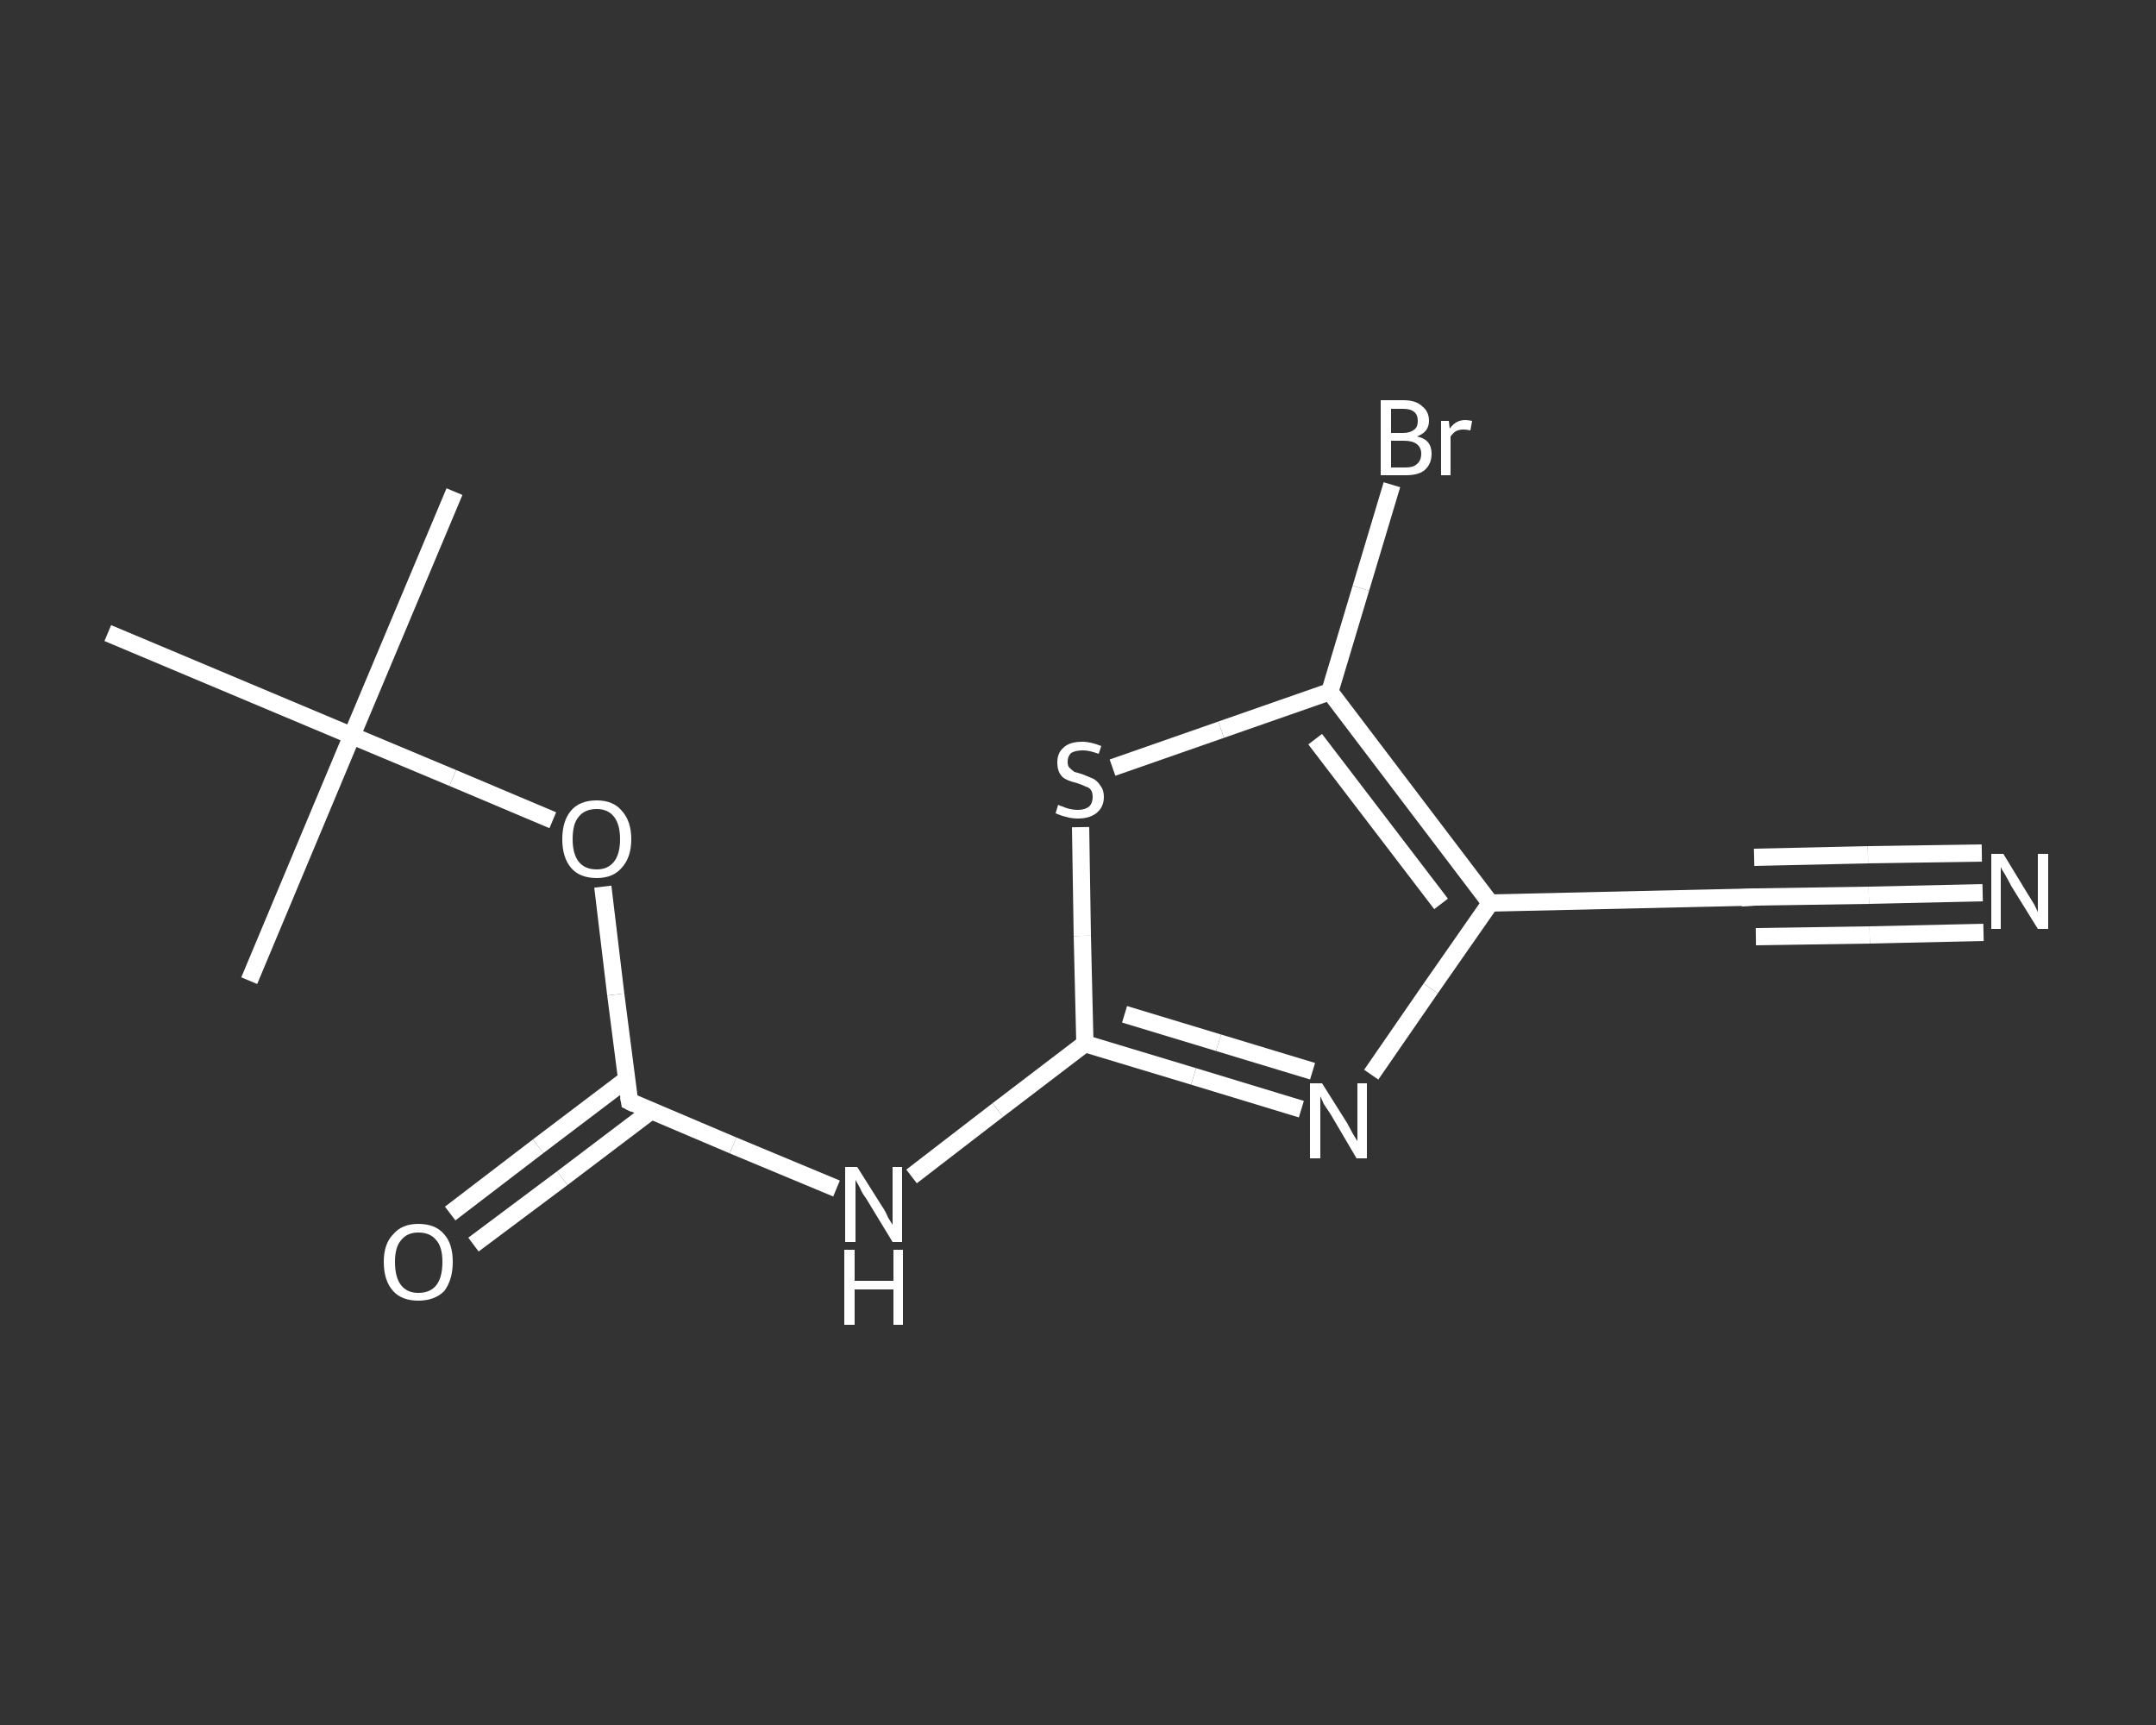 <?xml version='1.0' encoding='iso-8859-1'?>
<svg version='1.1' baseProfile='full'
              xmlns='http://www.w3.org/2000/svg'
                      xmlns:rdkit='http://www.rdkit.org/xml'
                      xmlns:xlink='http://www.w3.org/1999/xlink'
                  xml:space='preserve'
width='250px' height='200px' viewBox='0 0 250 200'>
<rect x="0" y="0" width="250" height="200" fill="#333333" stroke="none"/>
<!-- END OF HEADER -->
<rect style='opacity:1.0;fill:transparent;stroke:none' width='250.0' height='200.0' x='0.0' y='0.0'> </rect>
<path class='bond-0 atom-0 atom-1' d='M 52.7,57.0 L 40.8,85.3' style='fill:none;fill-rule:evenodd;stroke:#FFFFFF;stroke-width:2.0px;stroke-linecap:butt;stroke-linejoin:miter;stroke-opacity:1' />
<path class='bond-1 atom-1 atom-2' d='M 40.8,85.3 L 28.9,113.7' style='fill:none;fill-rule:evenodd;stroke:#FFFFFF;stroke-width:2.0px;stroke-linecap:butt;stroke-linejoin:miter;stroke-opacity:1' />
<path class='bond-2 atom-1 atom-3' d='M 40.8,85.3 L 12.5,73.4' style='fill:none;fill-rule:evenodd;stroke:#FFFFFF;stroke-width:2.0px;stroke-linecap:butt;stroke-linejoin:miter;stroke-opacity:1' />
<path class='bond-3 atom-1 atom-4' d='M 40.8,85.3 L 52.5,90.2' style='fill:none;fill-rule:evenodd;stroke:#FFFFFF;stroke-width:2.0px;stroke-linecap:butt;stroke-linejoin:miter;stroke-opacity:1' />
<path class='bond-3 atom-1 atom-4' d='M 52.5,90.2 L 64.1,95.1' style='fill:none;fill-rule:evenodd;stroke:#FFFFFF;stroke-width:2.0px;stroke-linecap:butt;stroke-linejoin:miter;stroke-opacity:1' />
<path class='bond-4 atom-4 atom-5' d='M 69.9,102.8 L 71.4,115.3' style='fill:none;fill-rule:evenodd;stroke:#FFFFFF;stroke-width:2.0px;stroke-linecap:butt;stroke-linejoin:miter;stroke-opacity:1' />
<path class='bond-4 atom-4 atom-5' d='M 71.4,115.3 L 73.0,127.7' style='fill:none;fill-rule:evenodd;stroke:#FFFFFF;stroke-width:2.0px;stroke-linecap:butt;stroke-linejoin:miter;stroke-opacity:1' />
<path class='bond-5 atom-5 atom-6' d='M 72.7,125.1 L 62.4,132.9' style='fill:none;fill-rule:evenodd;stroke:#FFFFFF;stroke-width:2.0px;stroke-linecap:butt;stroke-linejoin:miter;stroke-opacity:1' />
<path class='bond-5 atom-5 atom-6' d='M 62.4,132.9 L 52.2,140.7' style='fill:none;fill-rule:evenodd;stroke:#FFFFFF;stroke-width:2.0px;stroke-linecap:butt;stroke-linejoin:miter;stroke-opacity:1' />
<path class='bond-5 atom-5 atom-6' d='M 75.5,128.8 L 65.2,136.6' style='fill:none;fill-rule:evenodd;stroke:#FFFFFF;stroke-width:2.0px;stroke-linecap:butt;stroke-linejoin:miter;stroke-opacity:1' />
<path class='bond-5 atom-5 atom-6' d='M 65.2,136.6 L 54.9,144.3' style='fill:none;fill-rule:evenodd;stroke:#FFFFFF;stroke-width:2.0px;stroke-linecap:butt;stroke-linejoin:miter;stroke-opacity:1' />
<path class='bond-6 atom-5 atom-7' d='M 73.0,127.7 L 85.0,132.8' style='fill:none;fill-rule:evenodd;stroke:#FFFFFF;stroke-width:2.0px;stroke-linecap:butt;stroke-linejoin:miter;stroke-opacity:1' />
<path class='bond-6 atom-5 atom-7' d='M 85.0,132.8 L 97.0,137.8' style='fill:none;fill-rule:evenodd;stroke:#FFFFFF;stroke-width:2.0px;stroke-linecap:butt;stroke-linejoin:miter;stroke-opacity:1' />
<path class='bond-7 atom-7 atom-8' d='M 105.7,136.4 L 115.7,128.7' style='fill:none;fill-rule:evenodd;stroke:#FFFFFF;stroke-width:2.0px;stroke-linecap:butt;stroke-linejoin:miter;stroke-opacity:1' />
<path class='bond-7 atom-7 atom-8' d='M 115.7,128.7 L 125.8,121.0' style='fill:none;fill-rule:evenodd;stroke:#FFFFFF;stroke-width:2.0px;stroke-linecap:butt;stroke-linejoin:miter;stroke-opacity:1' />
<path class='bond-8 atom-8 atom-9' d='M 125.8,121.0 L 138.4,124.8' style='fill:none;fill-rule:evenodd;stroke:#FFFFFF;stroke-width:2.0px;stroke-linecap:butt;stroke-linejoin:miter;stroke-opacity:1' />
<path class='bond-8 atom-8 atom-9' d='M 138.4,124.8 L 150.9,128.6' style='fill:none;fill-rule:evenodd;stroke:#FFFFFF;stroke-width:2.0px;stroke-linecap:butt;stroke-linejoin:miter;stroke-opacity:1' />
<path class='bond-8 atom-8 atom-9' d='M 130.4,117.6 L 141.3,120.9' style='fill:none;fill-rule:evenodd;stroke:#FFFFFF;stroke-width:2.0px;stroke-linecap:butt;stroke-linejoin:miter;stroke-opacity:1' />
<path class='bond-8 atom-8 atom-9' d='M 141.3,120.9 L 152.2,124.2' style='fill:none;fill-rule:evenodd;stroke:#FFFFFF;stroke-width:2.0px;stroke-linecap:butt;stroke-linejoin:miter;stroke-opacity:1' />
<path class='bond-9 atom-9 atom-10' d='M 159.0,124.6 L 165.9,114.6' style='fill:none;fill-rule:evenodd;stroke:#FFFFFF;stroke-width:2.0px;stroke-linecap:butt;stroke-linejoin:miter;stroke-opacity:1' />
<path class='bond-9 atom-9 atom-10' d='M 165.9,114.6 L 172.8,104.7' style='fill:none;fill-rule:evenodd;stroke:#FFFFFF;stroke-width:2.0px;stroke-linecap:butt;stroke-linejoin:miter;stroke-opacity:1' />
<path class='bond-10 atom-10 atom-11' d='M 172.8,104.7 L 203.5,104.0' style='fill:none;fill-rule:evenodd;stroke:#FFFFFF;stroke-width:2.0px;stroke-linecap:butt;stroke-linejoin:miter;stroke-opacity:1' />
<path class='bond-11 atom-11 atom-12' d='M 203.5,104.0 L 216.7,103.8' style='fill:none;fill-rule:evenodd;stroke:#FFFFFF;stroke-width:2.0px;stroke-linecap:butt;stroke-linejoin:miter;stroke-opacity:1' />
<path class='bond-11 atom-11 atom-12' d='M 216.7,103.8 L 229.9,103.5' style='fill:none;fill-rule:evenodd;stroke:#FFFFFF;stroke-width:2.0px;stroke-linecap:butt;stroke-linejoin:miter;stroke-opacity:1' />
<path class='bond-11 atom-11 atom-12' d='M 203.4,99.4 L 216.6,99.1' style='fill:none;fill-rule:evenodd;stroke:#FFFFFF;stroke-width:2.0px;stroke-linecap:butt;stroke-linejoin:miter;stroke-opacity:1' />
<path class='bond-11 atom-11 atom-12' d='M 216.6,99.1 L 229.8,98.9' style='fill:none;fill-rule:evenodd;stroke:#FFFFFF;stroke-width:2.0px;stroke-linecap:butt;stroke-linejoin:miter;stroke-opacity:1' />
<path class='bond-11 atom-11 atom-12' d='M 203.6,108.6 L 216.8,108.4' style='fill:none;fill-rule:evenodd;stroke:#FFFFFF;stroke-width:2.0px;stroke-linecap:butt;stroke-linejoin:miter;stroke-opacity:1' />
<path class='bond-11 atom-11 atom-12' d='M 216.8,108.4 L 230.0,108.1' style='fill:none;fill-rule:evenodd;stroke:#FFFFFF;stroke-width:2.0px;stroke-linecap:butt;stroke-linejoin:miter;stroke-opacity:1' />
<path class='bond-12 atom-10 atom-13' d='M 172.8,104.7 L 154.2,80.2' style='fill:none;fill-rule:evenodd;stroke:#FFFFFF;stroke-width:2.0px;stroke-linecap:butt;stroke-linejoin:miter;stroke-opacity:1' />
<path class='bond-12 atom-10 atom-13' d='M 167.1,104.8 L 152.5,85.7' style='fill:none;fill-rule:evenodd;stroke:#FFFFFF;stroke-width:2.0px;stroke-linecap:butt;stroke-linejoin:miter;stroke-opacity:1' />
<path class='bond-13 atom-13 atom-14' d='M 154.2,80.2 L 157.8,68.2' style='fill:none;fill-rule:evenodd;stroke:#FFFFFF;stroke-width:2.0px;stroke-linecap:butt;stroke-linejoin:miter;stroke-opacity:1' />
<path class='bond-13 atom-13 atom-14' d='M 157.8,68.2 L 161.4,56.2' style='fill:none;fill-rule:evenodd;stroke:#FFFFFF;stroke-width:2.0px;stroke-linecap:butt;stroke-linejoin:miter;stroke-opacity:1' />
<path class='bond-14 atom-13 atom-15' d='M 154.2,80.2 L 141.6,84.6' style='fill:none;fill-rule:evenodd;stroke:#FFFFFF;stroke-width:2.0px;stroke-linecap:butt;stroke-linejoin:miter;stroke-opacity:1' />
<path class='bond-14 atom-13 atom-15' d='M 141.6,84.6 L 129.0,89.0' style='fill:none;fill-rule:evenodd;stroke:#FFFFFF;stroke-width:2.0px;stroke-linecap:butt;stroke-linejoin:miter;stroke-opacity:1' />
<path class='bond-15 atom-15 atom-8' d='M 125.3,95.9 L 125.5,108.5' style='fill:none;fill-rule:evenodd;stroke:#FFFFFF;stroke-width:2.0px;stroke-linecap:butt;stroke-linejoin:miter;stroke-opacity:1' />
<path class='bond-15 atom-15 atom-8' d='M 125.5,108.5 L 125.8,121.0' style='fill:none;fill-rule:evenodd;stroke:#FFFFFF;stroke-width:2.0px;stroke-linecap:butt;stroke-linejoin:miter;stroke-opacity:1' />
<path d='M 72.9,127.1 L 73.0,127.7 L 73.6,128.0' style='fill:none;stroke:#FFFFFF;stroke-width:2.0px;stroke-linecap:butt;stroke-linejoin:miter;stroke-opacity:1;' />
<path d='M 201.9,104.1 L 203.5,104.0 L 204.1,104.0' style='fill:none;stroke:#FFFFFF;stroke-width:2.0px;stroke-linecap:butt;stroke-linejoin:miter;stroke-opacity:1;' />
<path class='atom-4' d='M 65.2 97.3
Q 65.2 95.2, 66.2 94.0
Q 67.2 92.8, 69.2 92.8
Q 71.1 92.8, 72.1 94.0
Q 73.2 95.2, 73.2 97.3
Q 73.2 99.4, 72.1 100.6
Q 71.1 101.8, 69.2 101.8
Q 67.2 101.8, 66.2 100.6
Q 65.2 99.4, 65.2 97.3
M 69.2 100.8
Q 70.5 100.8, 71.2 99.9
Q 71.9 99.0, 71.9 97.3
Q 71.9 95.6, 71.2 94.7
Q 70.5 93.8, 69.2 93.8
Q 67.8 93.8, 67.1 94.7
Q 66.4 95.5, 66.4 97.3
Q 66.4 99.0, 67.1 99.9
Q 67.8 100.8, 69.2 100.8
' fill='#FFFFFF'/>
<path class='atom-6' d='M 44.5 146.3
Q 44.5 144.2, 45.6 143.1
Q 46.6 141.9, 48.5 141.9
Q 50.5 141.9, 51.5 143.1
Q 52.5 144.2, 52.5 146.3
Q 52.5 148.4, 51.5 149.7
Q 50.4 150.8, 48.5 150.8
Q 46.6 150.8, 45.6 149.7
Q 44.5 148.5, 44.5 146.3
M 48.5 149.9
Q 49.9 149.9, 50.6 149.0
Q 51.3 148.1, 51.3 146.3
Q 51.3 144.6, 50.6 143.8
Q 49.9 142.9, 48.5 142.9
Q 47.2 142.9, 46.5 143.8
Q 45.8 144.6, 45.8 146.3
Q 45.8 148.1, 46.5 149.0
Q 47.2 149.9, 48.5 149.9
' fill='#FFFFFF'/>
<path class='atom-7' d='M 99.4 135.3
L 102.3 139.9
Q 102.6 140.3, 103.0 141.2
Q 103.5 142.0, 103.5 142.0
L 103.5 135.3
L 104.6 135.3
L 104.6 144.0
L 103.5 144.0
L 100.4 138.9
Q 100.0 138.4, 99.7 137.7
Q 99.3 137.0, 99.2 136.8
L 99.2 144.0
L 98.0 144.0
L 98.0 135.3
L 99.4 135.3
' fill='#FFFFFF'/>
<path class='atom-7' d='M 97.9 144.9
L 99.1 144.9
L 99.1 148.5
L 103.6 148.5
L 103.6 144.9
L 104.7 144.9
L 104.7 153.6
L 103.6 153.6
L 103.6 149.5
L 99.1 149.5
L 99.1 153.6
L 97.9 153.6
L 97.9 144.9
' fill='#FFFFFF'/>
<path class='atom-9' d='M 153.3 125.6
L 156.2 130.2
Q 156.4 130.6, 156.9 131.5
Q 157.4 132.3, 157.4 132.3
L 157.4 125.6
L 158.5 125.6
L 158.5 134.3
L 157.3 134.3
L 154.3 129.2
Q 153.9 128.6, 153.5 128.0
Q 153.2 127.3, 153.1 127.1
L 153.1 134.3
L 151.9 134.3
L 151.9 125.6
L 153.3 125.6
' fill='#FFFFFF'/>
<path class='atom-12' d='M 232.3 99.0
L 235.1 103.6
Q 235.4 104.1, 235.9 104.9
Q 236.3 105.7, 236.3 105.8
L 236.3 99.0
L 237.5 99.0
L 237.5 107.7
L 236.3 107.7
L 233.2 102.7
Q 232.9 102.1, 232.5 101.4
Q 232.1 100.8, 232.0 100.5
L 232.0 107.7
L 230.9 107.7
L 230.9 99.0
L 232.3 99.0
' fill='#FFFFFF'/>
<path class='atom-14' d='M 164.3 50.6
Q 165.2 50.8, 165.6 51.3
Q 166.0 51.8, 166.0 52.6
Q 166.0 53.8, 165.2 54.5
Q 164.5 55.1, 163.0 55.1
L 160.1 55.1
L 160.1 46.4
L 162.7 46.4
Q 164.2 46.4, 164.9 47.1
Q 165.7 47.7, 165.7 48.8
Q 165.7 50.1, 164.3 50.6
M 161.3 47.4
L 161.3 50.2
L 162.7 50.2
Q 163.5 50.2, 164.0 49.8
Q 164.4 49.5, 164.4 48.8
Q 164.4 47.4, 162.7 47.4
L 161.3 47.4
M 163.0 54.2
Q 163.9 54.2, 164.3 53.8
Q 164.8 53.4, 164.8 52.6
Q 164.8 51.9, 164.3 51.5
Q 163.8 51.1, 162.8 51.1
L 161.3 51.1
L 161.3 54.2
L 163.0 54.2
' fill='#FFFFFF'/>
<path class='atom-14' d='M 168.0 48.8
L 168.1 49.7
Q 168.8 48.7, 169.9 48.7
Q 170.2 48.7, 170.7 48.8
L 170.5 49.9
Q 170.0 49.8, 169.7 49.8
Q 169.2 49.8, 168.8 50.0
Q 168.5 50.2, 168.2 50.6
L 168.2 55.1
L 167.1 55.1
L 167.1 48.8
L 168.0 48.8
' fill='#FFFFFF'/>
<path class='atom-15' d='M 122.7 93.3
Q 122.8 93.4, 123.2 93.5
Q 123.6 93.7, 124.1 93.8
Q 124.5 93.9, 125.0 93.9
Q 125.8 93.9, 126.3 93.5
Q 126.7 93.1, 126.7 92.4
Q 126.7 91.9, 126.5 91.6
Q 126.3 91.3, 125.9 91.2
Q 125.5 91.0, 124.9 90.8
Q 124.1 90.6, 123.7 90.4
Q 123.2 90.2, 122.9 89.7
Q 122.6 89.2, 122.6 88.4
Q 122.6 87.3, 123.3 86.7
Q 124.0 86.0, 125.5 86.0
Q 126.5 86.0, 127.7 86.5
L 127.4 87.4
Q 126.3 87.0, 125.6 87.0
Q 124.7 87.0, 124.2 87.3
Q 123.8 87.7, 123.8 88.3
Q 123.8 88.8, 124.0 89.0
Q 124.3 89.3, 124.6 89.5
Q 125.0 89.6, 125.6 89.8
Q 126.3 90.1, 126.8 90.3
Q 127.3 90.6, 127.6 91.1
Q 128.0 91.6, 128.0 92.4
Q 128.0 93.6, 127.1 94.3
Q 126.3 94.9, 125.0 94.9
Q 124.2 94.9, 123.6 94.7
Q 123.1 94.6, 122.4 94.3
L 122.7 93.3
' fill='#FFFFFF'/>
</svg>
